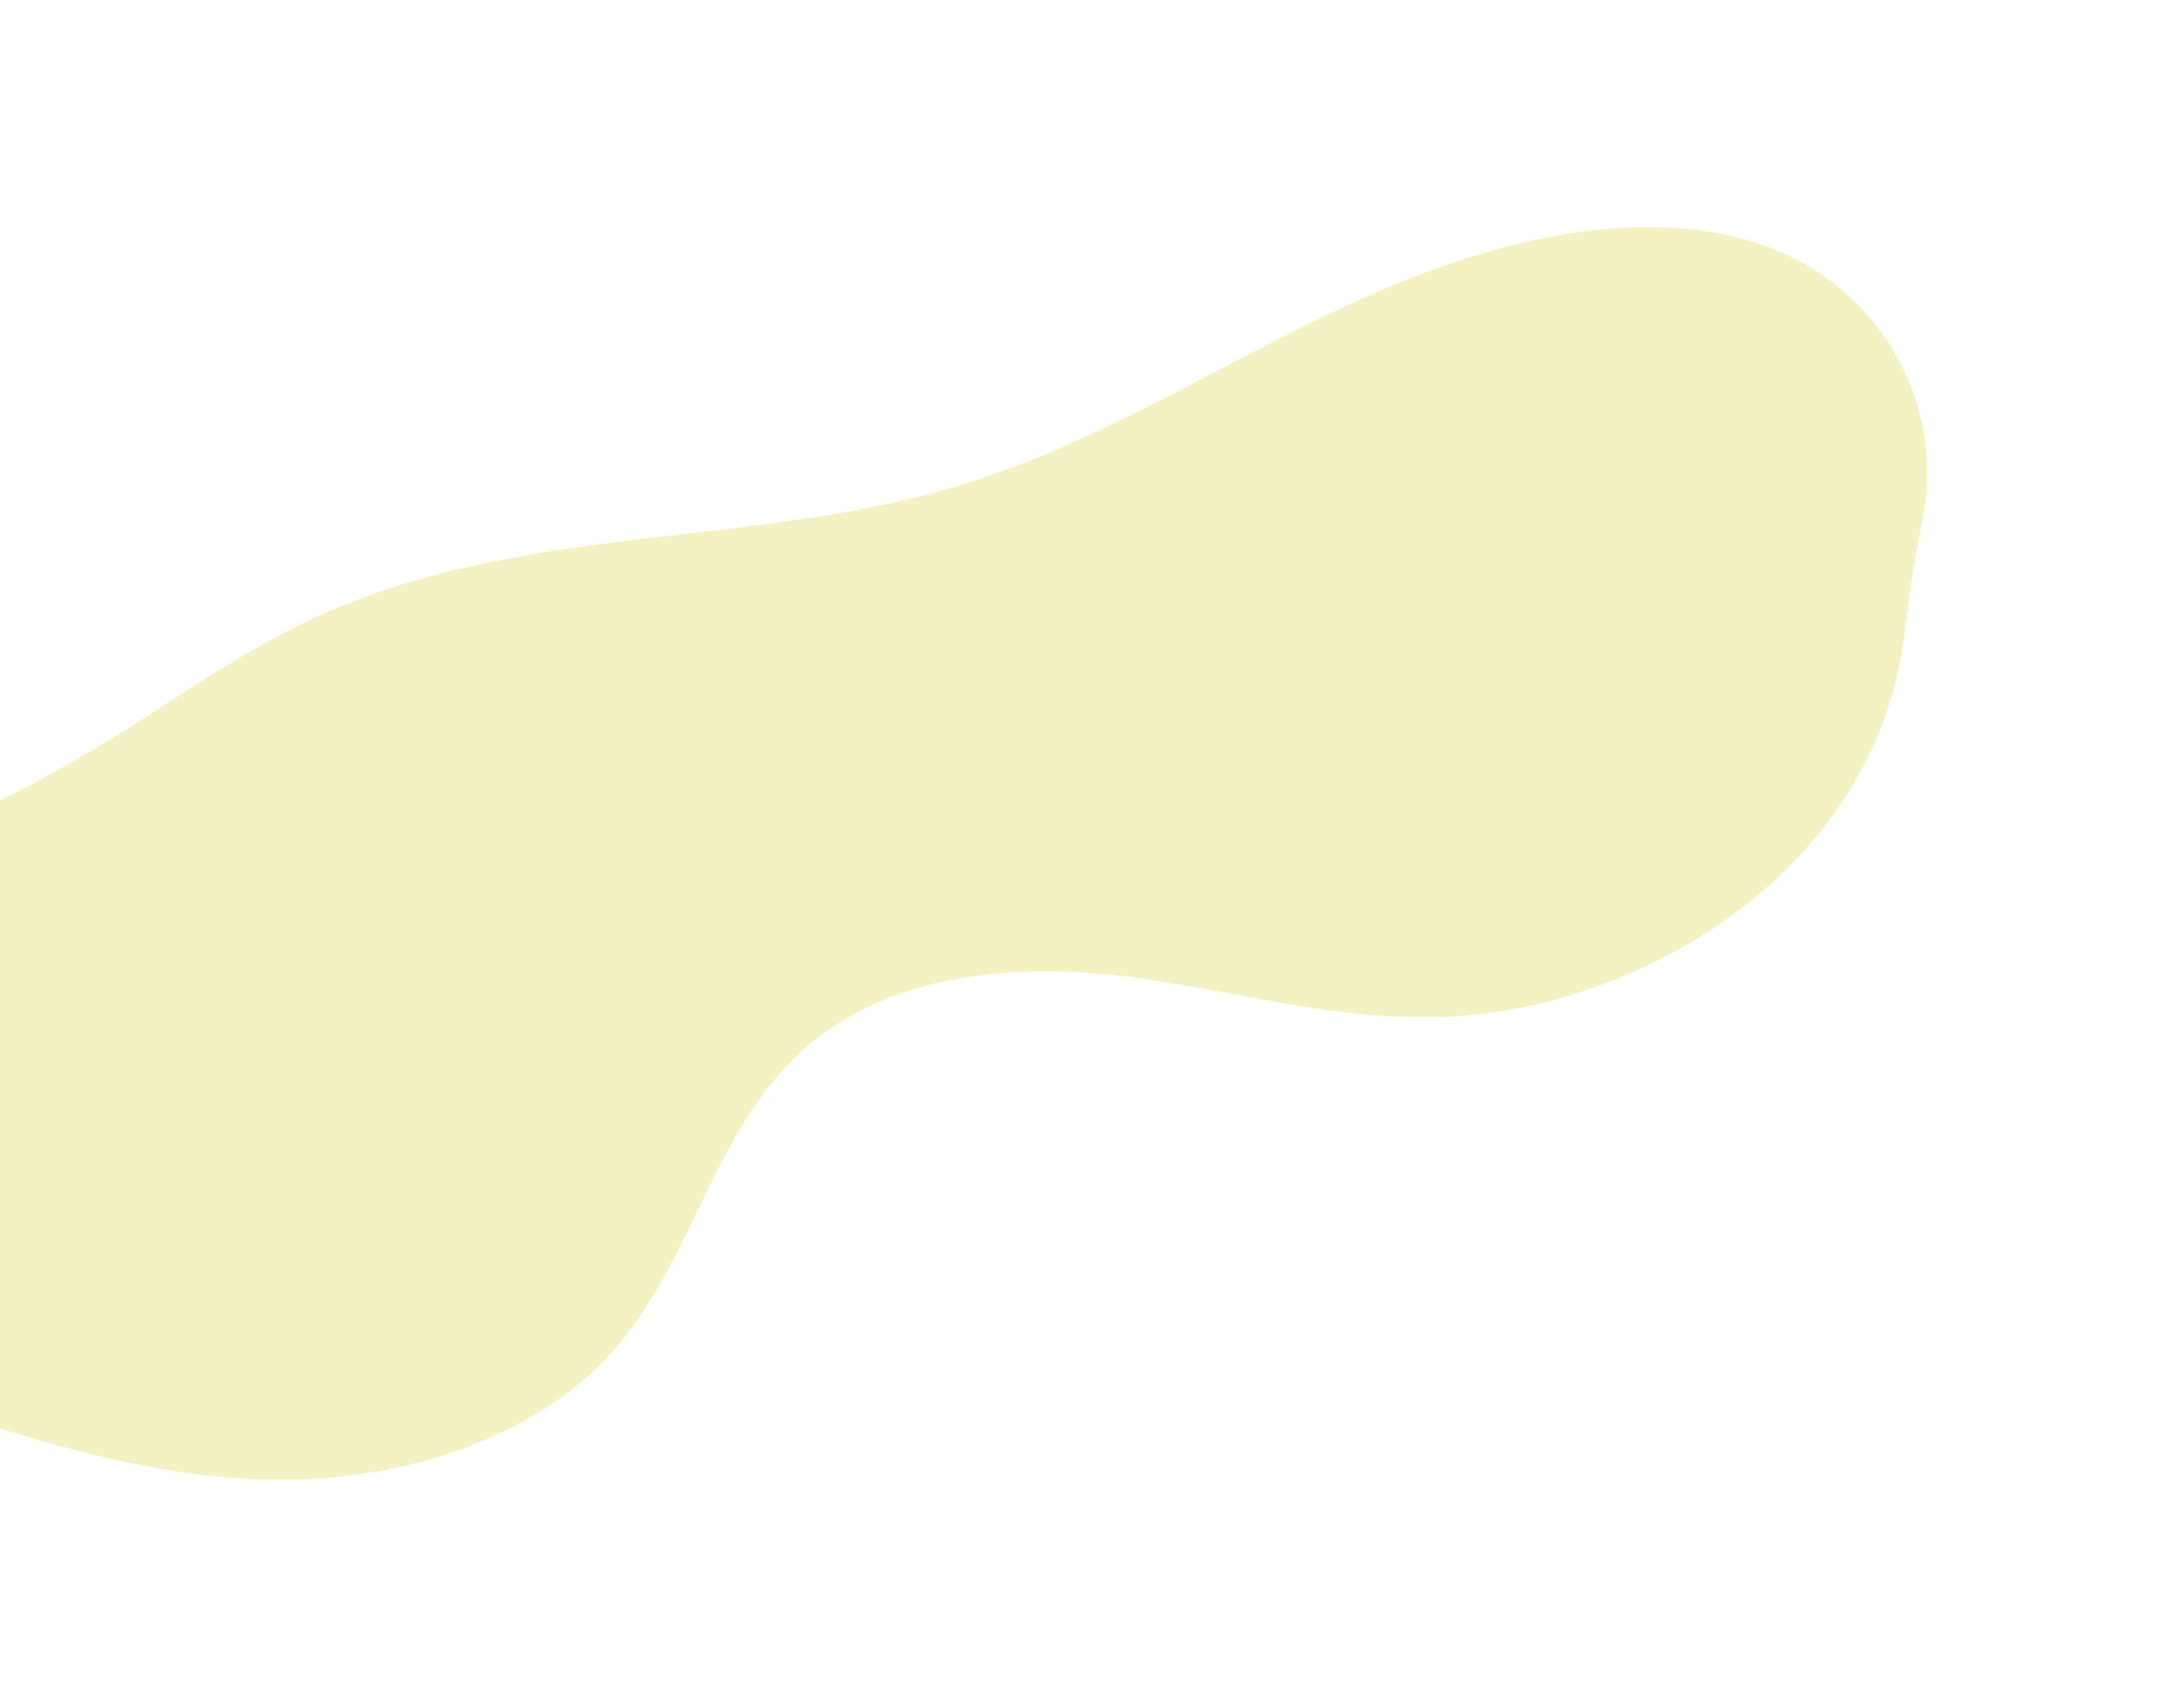 <svg width="827" height="655" viewBox="0 0 827 655" fill="none" xmlns="http://www.w3.org/2000/svg">
<g filter="url(#filter0_fn_4065_512)">
<path d="M-92.407 343.76C34.144 302.02 55.114 269.246 115.751 239.244C154.866 219.893 198.91 212.414 241.944 207.188C284.964 201.967 328.554 198.419 370.347 185.395C422.246 169.212 468.307 139.397 517.562 116.634C566.83 93.865 624.598 77.971 672.76 92.959C720.222 107.746 746.358 154.553 737.079 199.404C733.902 214.741 731.751 230.113 729.817 245.486C726.511 271.739 715.199 298.057 696.619 320.575C663.478 360.749 608.225 387.641 554.132 389.923C512.893 391.665 474.451 380.103 434.564 374.82C394.695 369.544 348.549 371.987 315.39 396.528C272.563 428.243 268.121 483.341 232.326 520.991C201.656 553.251 151.67 567.782 106.266 567.428C60.844 567.067 18.719 553.992 -22.295 540.705C-57.407 529.34 -84.261 523.416 -119.969 495.513C-161.935 462.741 -214.082 383.882 -92.407 343.76Z" fill="#D5CB13" fill-opacity="0.25"/>
</g>
<defs>
<filter id="filter0_fn_4065_512" x="-254.99" y="-0" width="1081.03" height="654.534" filterUnits="userSpaceOnUse" color-interpolation-filters="sRGB">
<feFlood flood-opacity="0" result="BackgroundImageFix"/>
<feBlend mode="normal" in="SourceGraphic" in2="BackgroundImageFix" result="shape"/>
<feGaussianBlur stdDeviation="43.55" result="effect1_foregroundBlur_4065_512"/>
<feTurbulence type="fractalNoise" baseFrequency="0.909 0.909" stitchTiles="stitch" numOctaves="3" result="noise" seed="4299" />
<feColorMatrix in="noise" type="luminanceToAlpha" result="alphaNoise" />
<feComponentTransfer in="alphaNoise" result="coloredNoise1">
<feFuncA type="discrete" tableValues="1 1 1 1 1 1 1 1 1 1 1 1 1 1 1 1 1 1 1 1 1 1 1 1 1 1 1 1 1 1 1 1 1 1 1 1 1 1 1 1 1 1 1 1 1 1 1 1 1 1 1 0 0 0 0 0 0 0 0 0 0 0 0 0 0 0 0 0 0 0 0 0 0 0 0 0 0 0 0 0 0 0 0 0 0 0 0 0 0 0 0 0 0 0 0 0 0 0 0 0 "/>
</feComponentTransfer>
<feComposite operator="in" in2="effect1_foregroundBlur_4065_512" in="coloredNoise1" result="noise1Clipped" />
<feFlood flood-color="rgba(0, 0, 0, 0.34)" result="color1Flood" />
<feComposite operator="in" in2="noise1Clipped" in="color1Flood" result="color1" />
<feMerge result="effect2_noise_4065_512">
<feMergeNode in="effect1_foregroundBlur_4065_512" />
<feMergeNode in="color1" />
</feMerge>
</filter>
</defs>
</svg>
